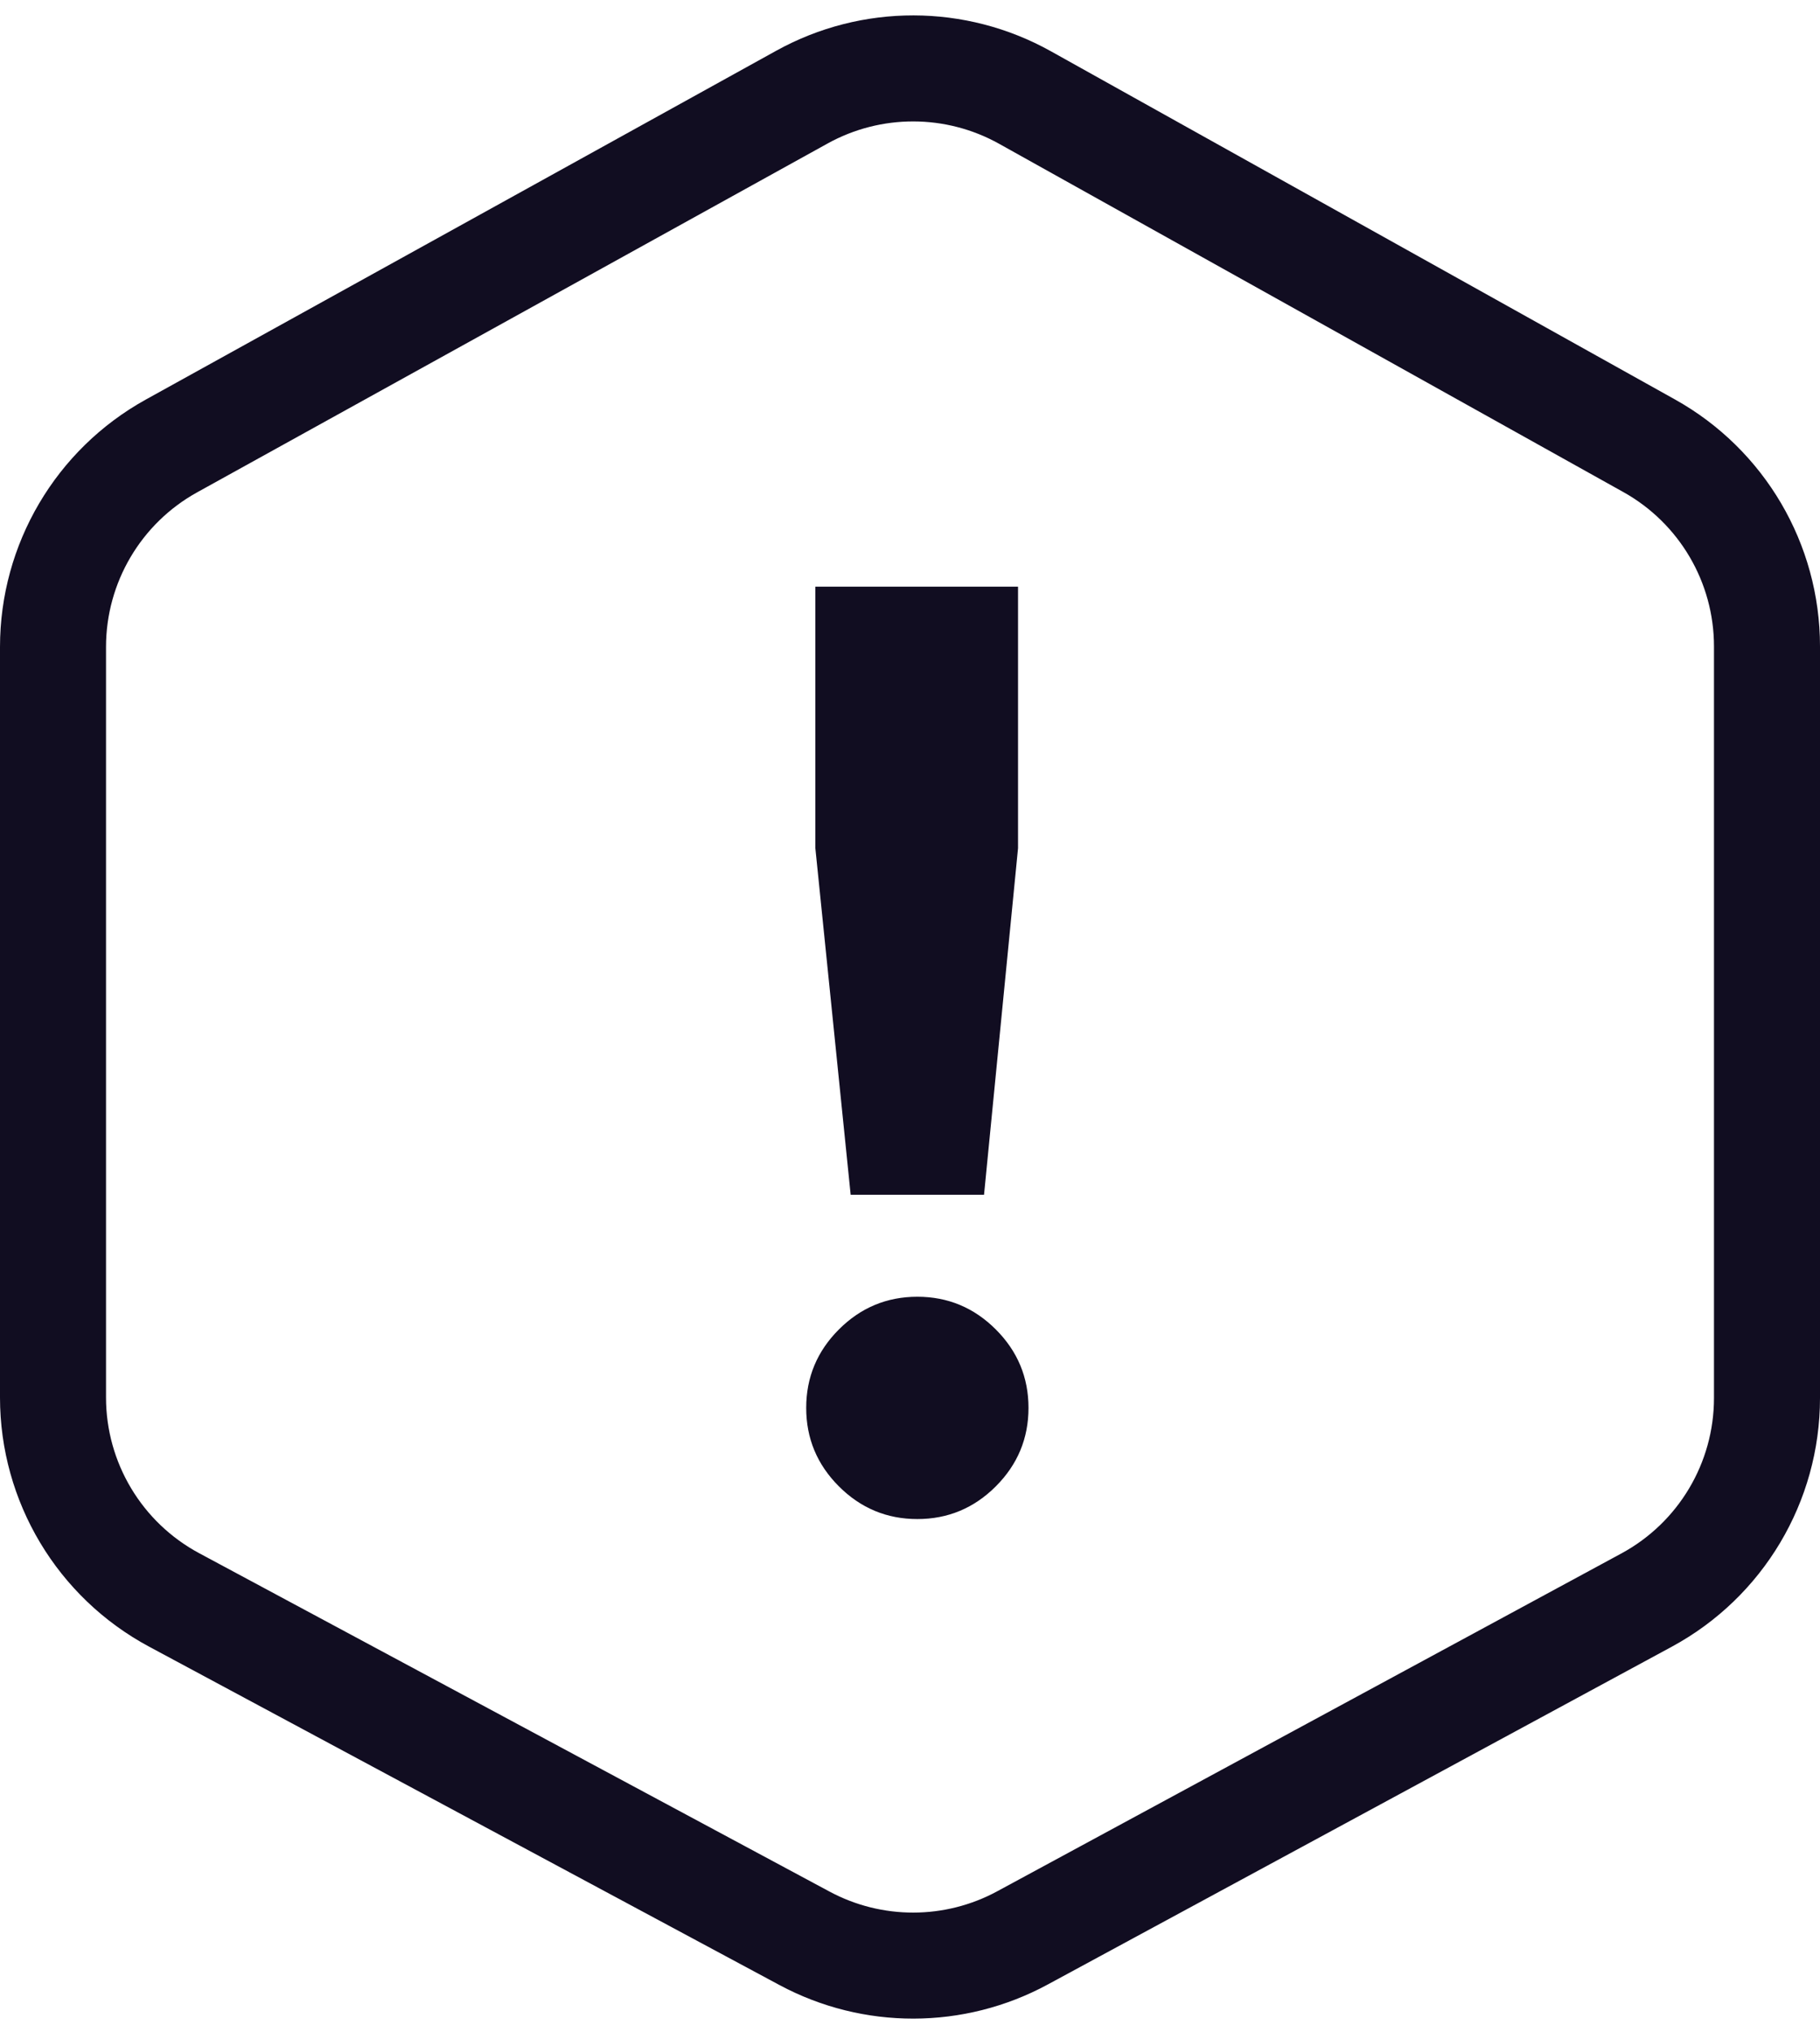 <?xml version="1.0" encoding="UTF-8"?> <svg xmlns="http://www.w3.org/2000/svg" width="103" height="115" viewBox="0 0 103 115" fill="none"> <path d="M3 79.082V36.61C3 31.881 5.568 27.525 9.706 25.235L45.381 5.497C49.312 3.322 54.086 3.33 58.009 5.519L93.334 25.227C97.449 27.523 100 31.866 100 36.579V79.113C100 83.885 97.385 88.274 93.188 90.546L57.864 109.665C54.017 111.747 49.381 111.755 45.527 109.686L9.852 90.537C5.633 88.272 3 83.871 3 79.082Z" stroke="#110D21" stroke-width="6"></path> <path d="M48.142 67.61L46.144 48V33.2H57.614V48L55.69 67.61H48.142ZM56.356 84.112C55.123 85.345 53.643 85.962 51.916 85.962C50.189 85.962 48.709 85.345 47.476 84.112C46.243 82.879 45.626 81.399 45.626 79.672C45.626 77.945 46.243 76.465 47.476 75.232C48.709 73.999 50.189 73.382 51.916 73.382C53.643 73.382 55.123 73.999 56.356 75.232C57.589 76.465 58.206 77.945 58.206 79.672C58.206 81.399 57.589 82.879 56.356 84.112Z" fill="#110D21"></path> </svg> 